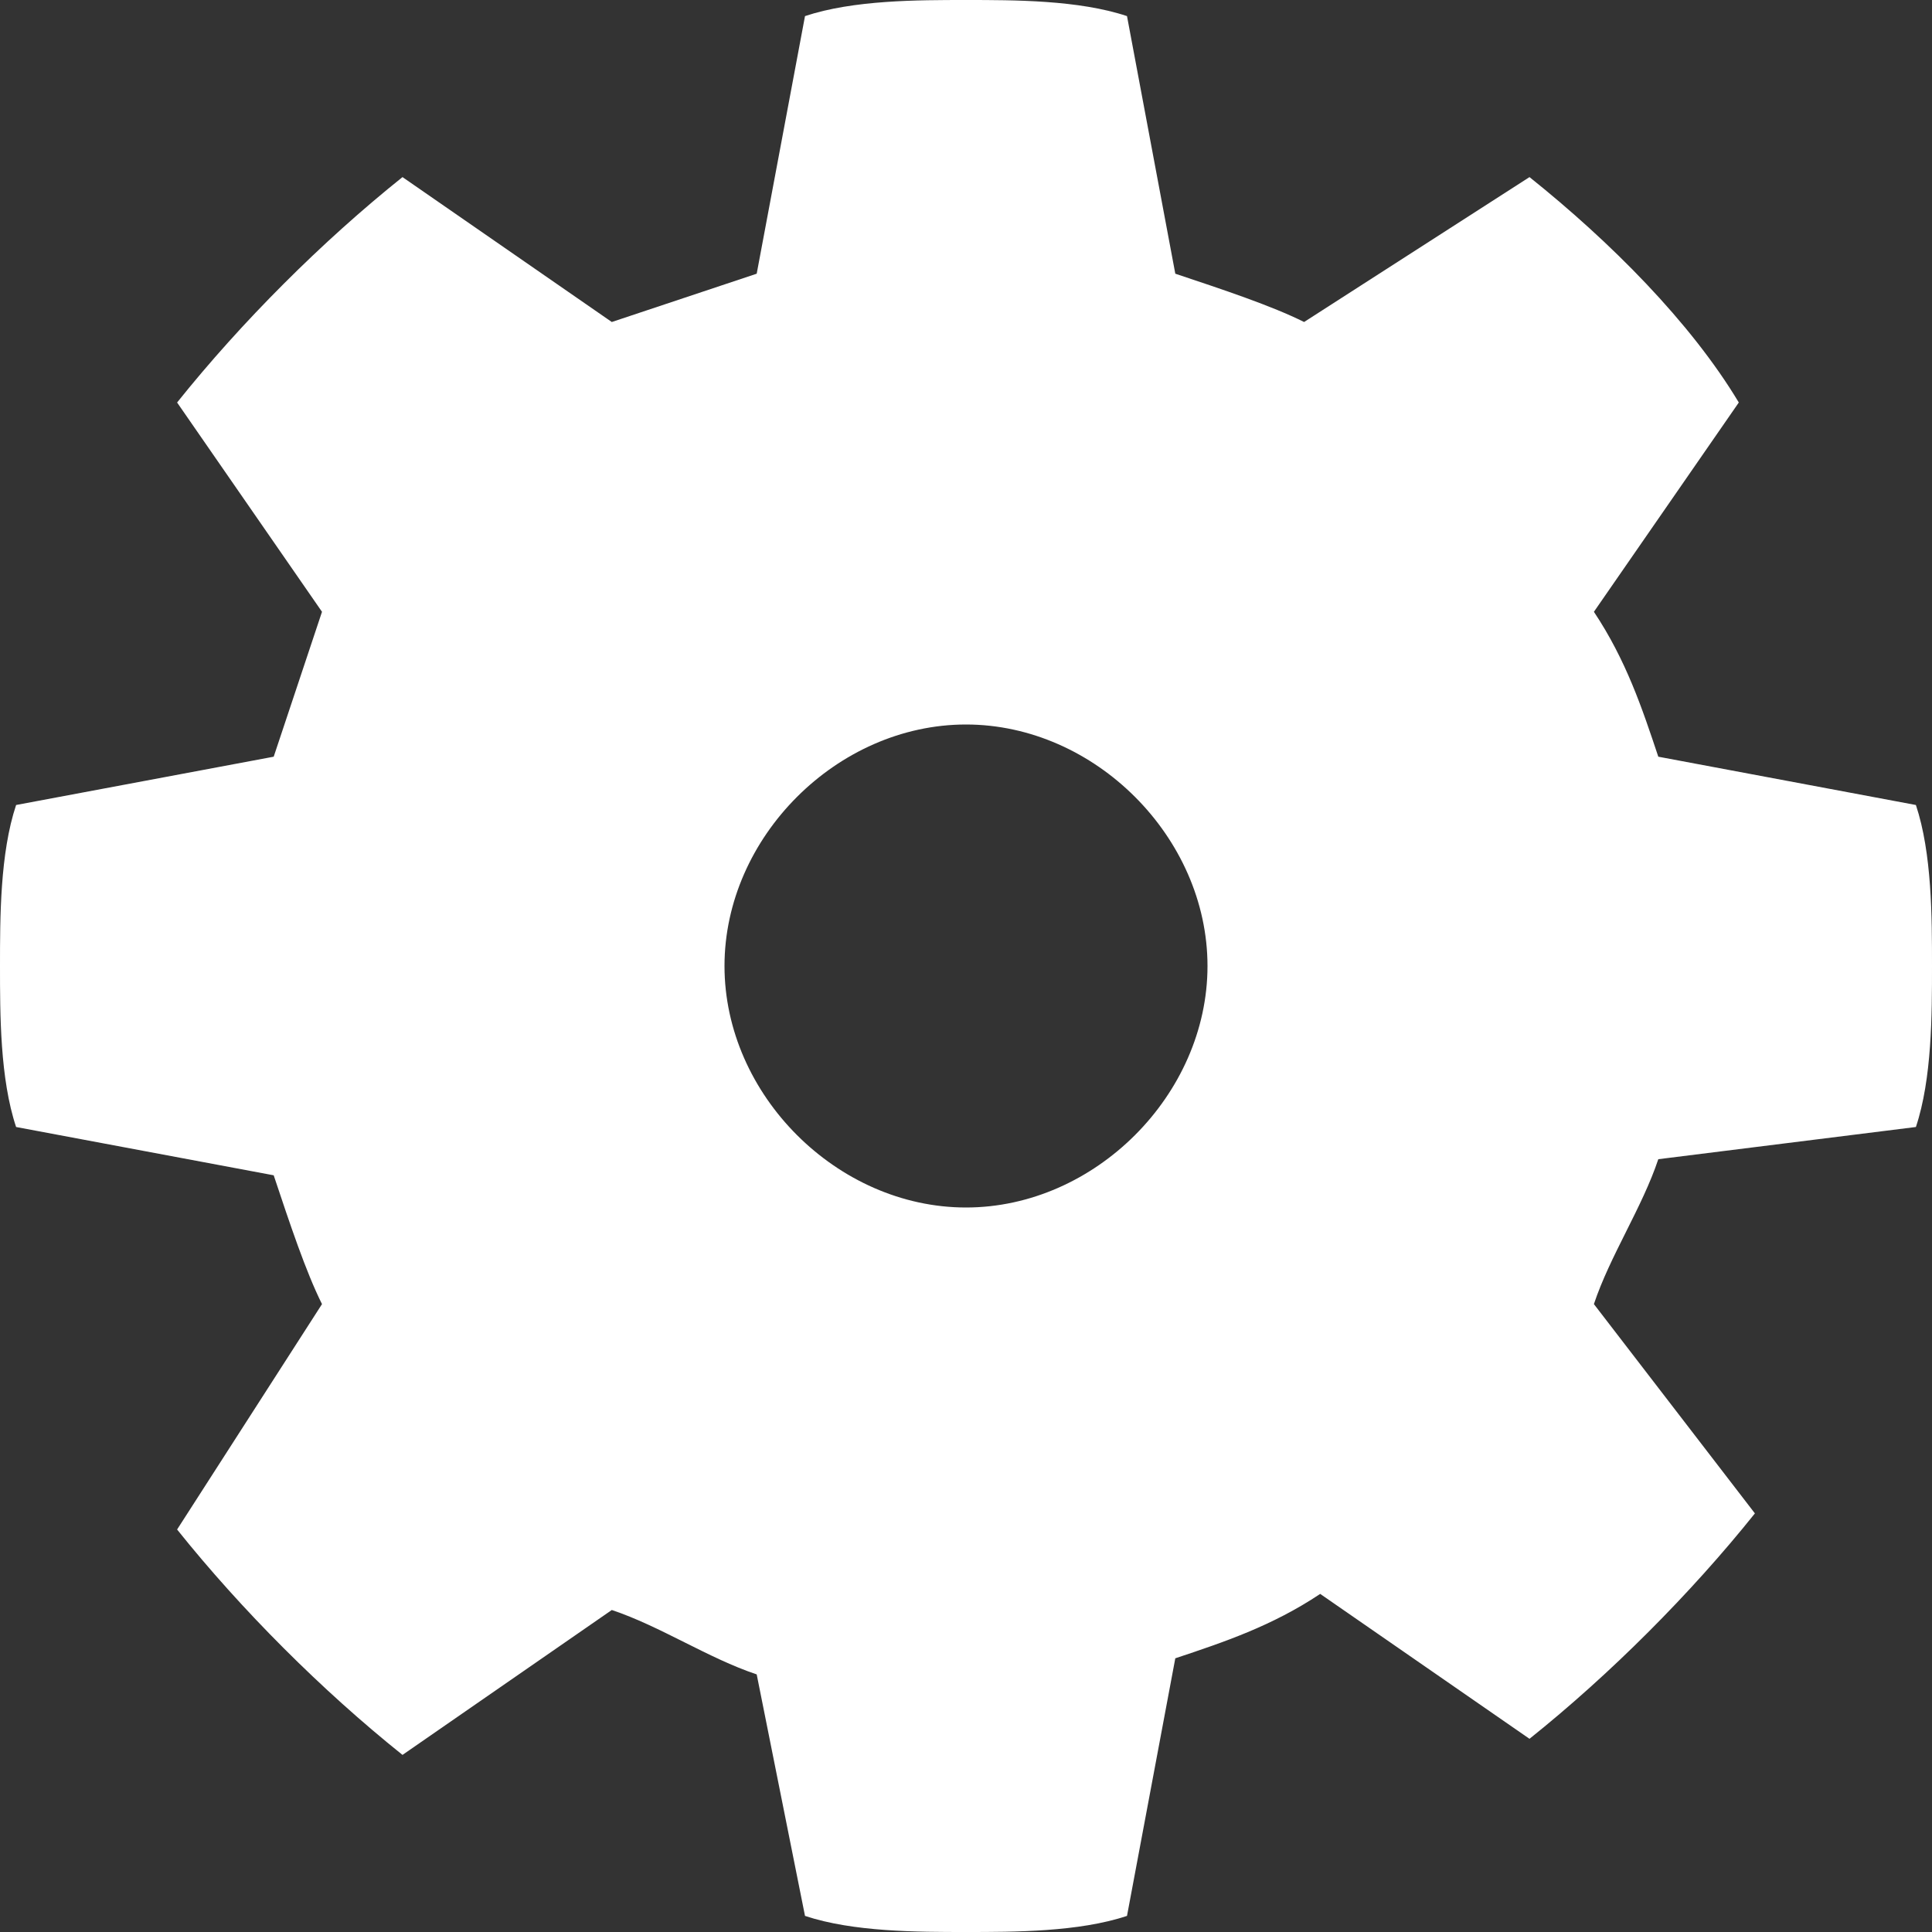 <?xml version="1.0" encoding="utf-8"?>
<!-- Generator: Adobe Illustrator 15.1.0, SVG Export Plug-In  -->
<!DOCTYPE svg PUBLIC "-//W3C//DTD SVG 1.1//EN" "http://www.w3.org/Graphics/SVG/1.1/DTD/svg11.dtd">
<svg version="1.1"
	 xmlns="http://www.w3.org/2000/svg" xmlns:xlink="http://www.w3.org/1999/xlink" xmlns:a="http://ns.adobe.com/AdobeSVGViewerExtensions/3.0/"
	 x="0px" y="0px" width="12px" height="12px" viewBox="0 0 12 12" style="overflow:visible;enable-background:new 0 0 12 12;"
	 xml:space="preserve" preserveAspectRatio="xMinYMid meet">
<rect x="0" y="0" width="12" height="12" fill="#333333" stroke="none"/>
<defs>
</defs>
<path style="fill:#fff;" d="M11.9,7C12,6.7,12,6.3,12,6c0-0.3,0-0.7-0.1-1l-1.6-0.3c-0.1-0.3-0.2-0.6-0.4-0.9l0.9-1.3
	C10.5,2,10,1.5,9.5,1.1L8.1,2C7.9,1.9,7.6,1.8,7.3,1.7L7,0.1C6.7,0,6.3,0,6,0C5.7,0,5.3,0,5,0.1L4.7,1.7C4.4,1.8,4.1,1.9,3.8,2
	L2.5,1.1C2,1.5,1.5,2,1.1,2.5L2,3.8C1.9,4.1,1.8,4.4,1.7,4.7L0.1,5C0,5.3,0,5.7,0,6c0,0.3,0,0.7,0.1,1l1.6,0.3
	C1.8,7.6,1.9,7.9,2,8.1L1.1,9.5c0.4,0.5,0.9,1,1.4,1.4l1.3-0.9c0.3,0.1,0.6,0.3,0.9,0.4L5,11.9C5.3,12,5.7,12,6,12
	c0.3,0,0.7,0,1-0.1l0.3-1.6c0.3-0.1,0.6-0.2,0.9-0.4l1.3,0.9c0.5-0.4,1-0.9,1.4-1.4L9.9,8.1c0.1-0.3,0.3-0.6,0.4-0.9L11.9,7z M6,7.5
	C5.2,7.5,4.5,6.8,4.5,6c0-0.8,0.7-1.5,1.5-1.5c0.8,0,1.5,0.7,1.5,1.5C7.5,6.8,6.8,7.5,6,7.5z"/>
</svg>
